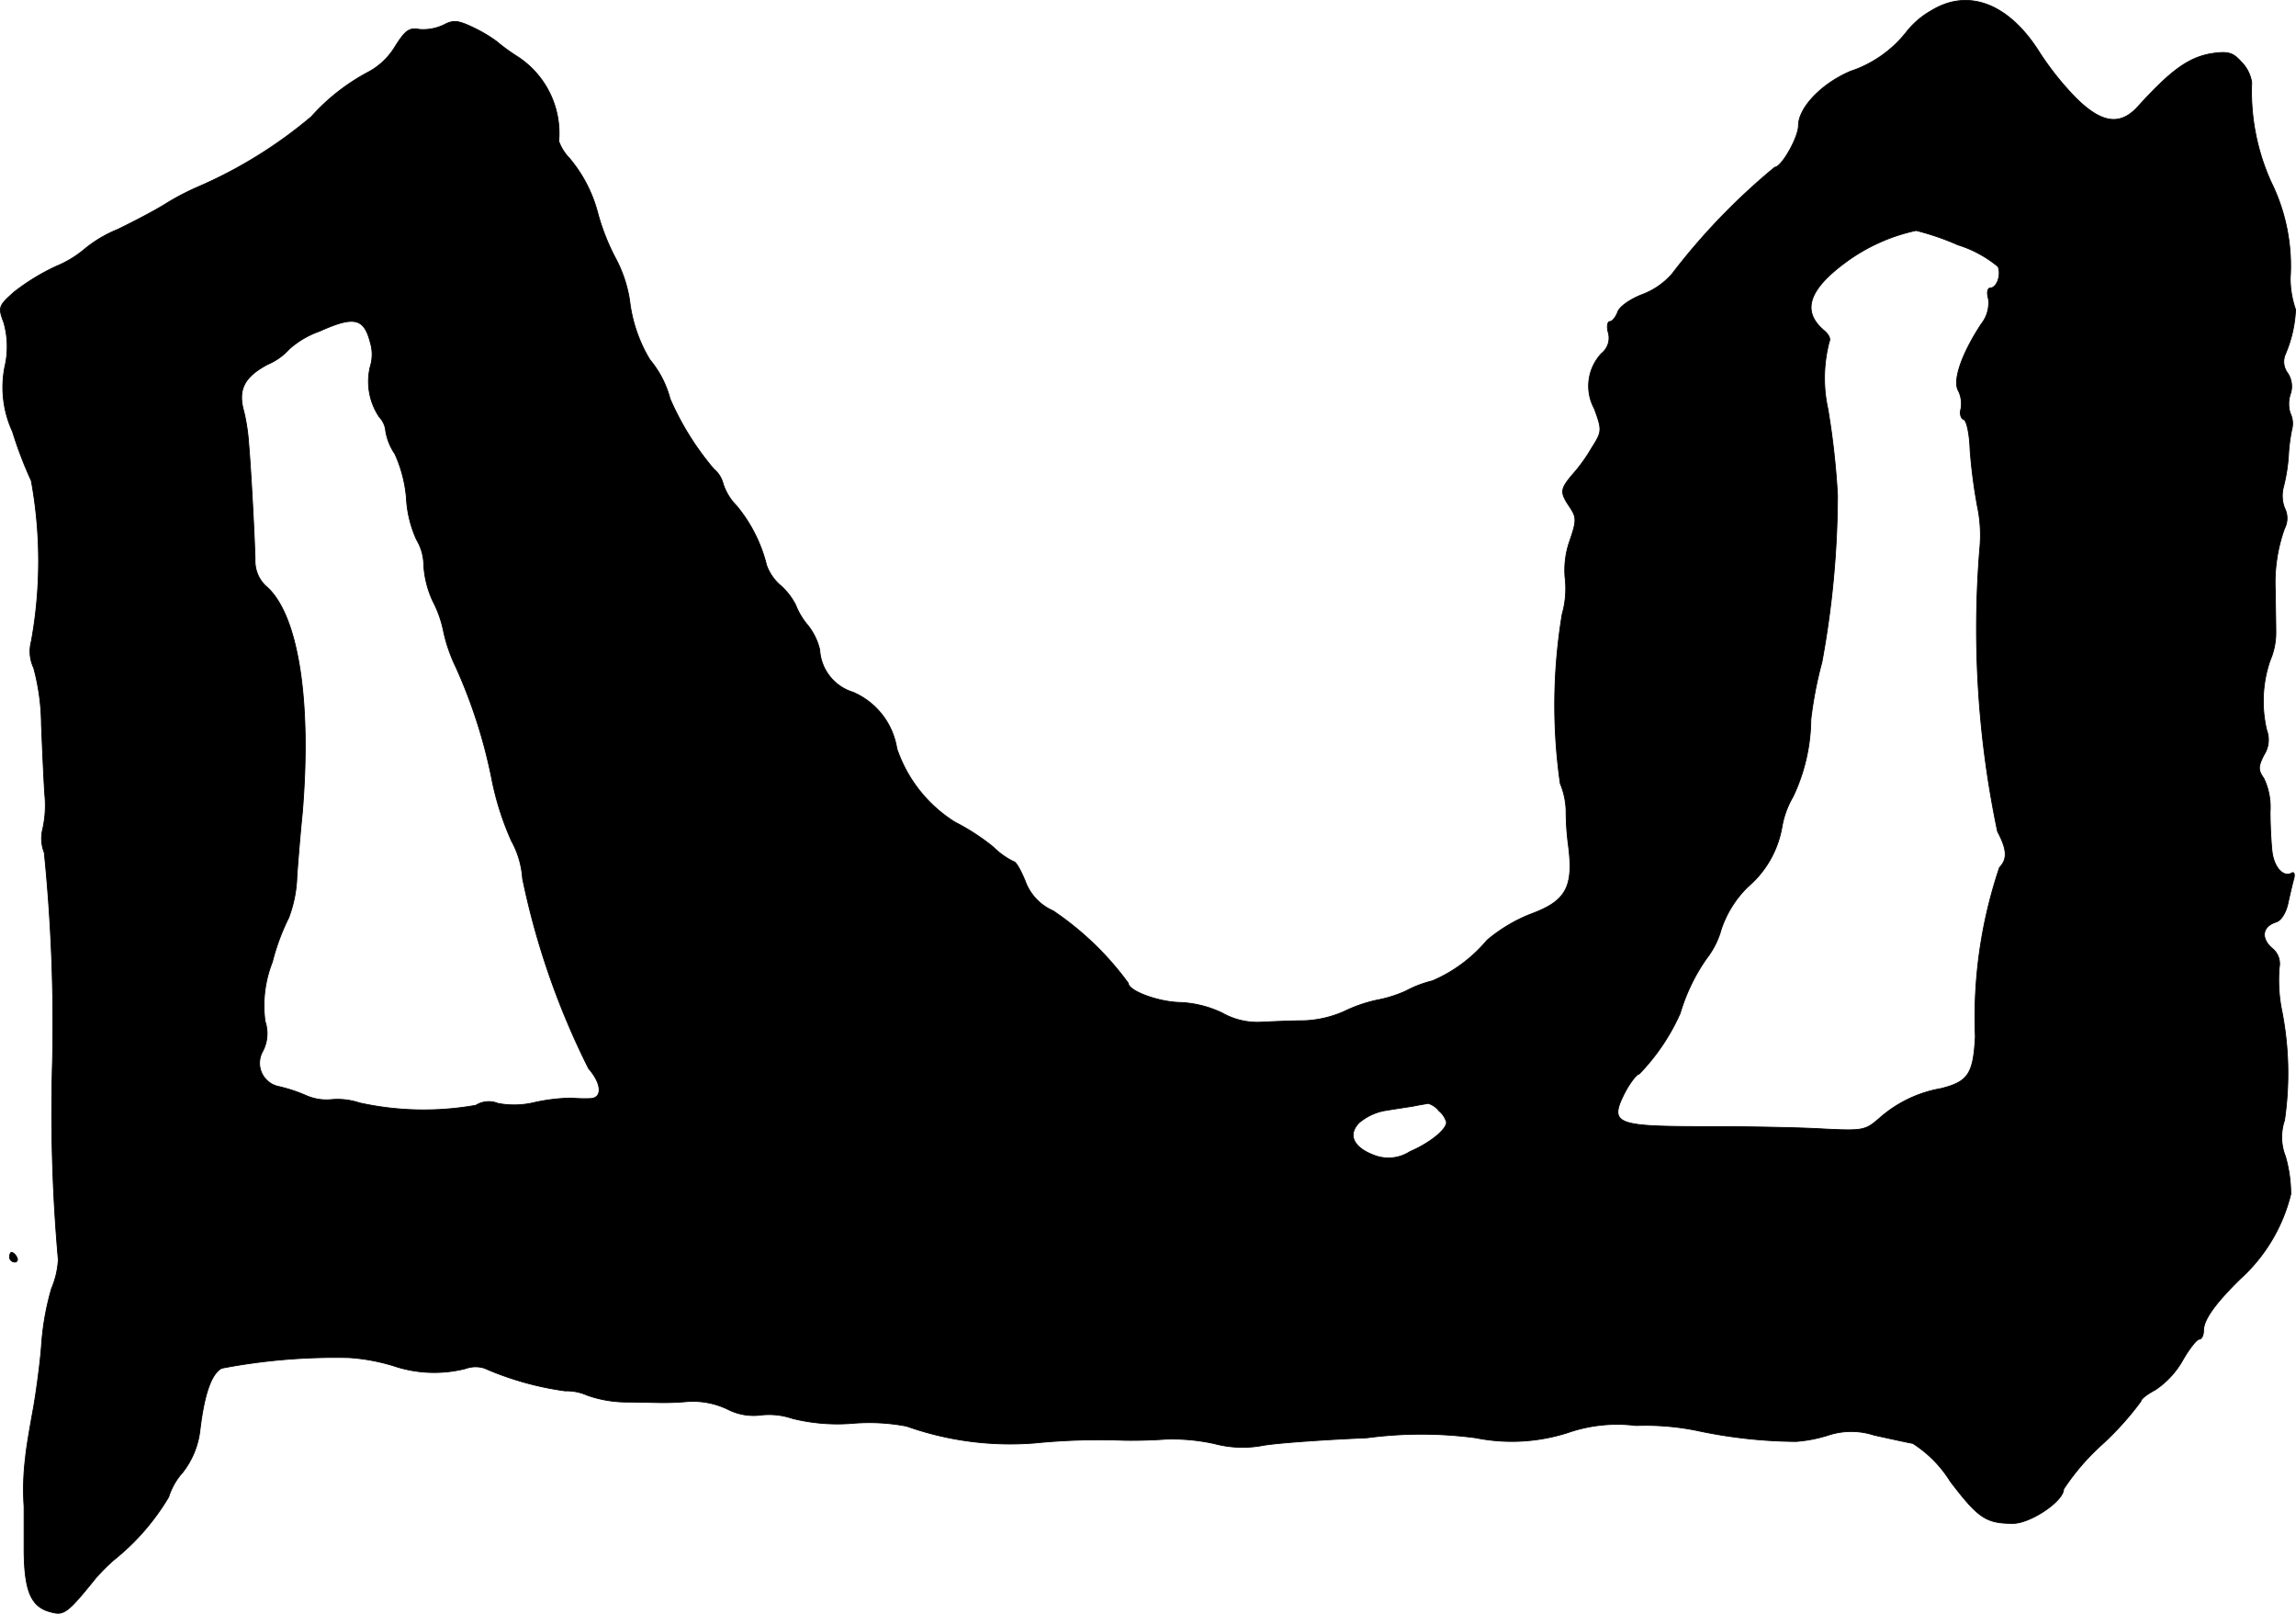 <?xml version="1.0" encoding="UTF-8"?>
<svg xmlns="http://www.w3.org/2000/svg"
     version="1.1"
     width="10.174mm"
     height="7.149mm"
     viewBox="0 0 28.841 20.266">
   <defs>
      <style type="text/css"><![CDATA[
      .a {
        stroke: #000;
        stroke-linecap: round;
        stroke-linejoin: round;
        stroke-width: 0.01px;
      }
    ]]></style>
   </defs>
   <path class="a"
         d="M24.263.132a1.058,1.058,0,0,0-.303.254,1.493,1.493,0,0,1-.715.509c-.369.157-.654.46-.654.684,0,.145-.212.521-.297.521a8.116,8.116,0,0,0-1.29,1.339.93.93,0,0,1-.376.26c-.157.061-.291.157-.309.224-.024.061-.067.115-.097.115s-.042.067-.018.145a.247.247,0,0,1-.085.254.597.597,0,0,0-.091.697c.097.267.097.285-.03.485a2.105,2.105,0,0,1-.254.351c-.145.176-.151.212-.024.4.085.127.085.17,0,.418a1.107,1.107,0,0,0-.061.46,1.181,1.181,0,0,1-.036.466,6.981,6.981,0,0,0-.024,2.126.958.958,0,0,1,.073.333,3.294,3.294,0,0,0,.03.448c.067.521-.03.697-.478.86a1.973,1.973,0,0,0-.545.327,1.836,1.836,0,0,1-.684.509,1.433,1.433,0,0,0-.333.127,1.584,1.584,0,0,1-.363.115,1.796,1.796,0,0,0-.406.139,1.369,1.369,0,0,1-.515.121c-.164,0-.406.012-.539.018a.894.894,0,0,1-.485-.115,1.357,1.357,0,0,0-.533-.133c-.273-.006-.648-.145-.648-.242a3.789,3.789,0,0,0-.945-.909.647.647,0,0,1-.351-.376c-.055-.133-.115-.242-.145-.242a.95.95,0,0,1-.254-.182,2.782,2.782,0,0,0-.485-.315,1.749,1.749,0,0,1-.727-.921.928.928,0,0,0-.551-.709.592.592,0,0,1-.418-.533.775.775,0,0,0-.151-.309A.91.91,0,0,1,9.993,7.594a.84.84,0,0,0-.182-.236.605.605,0,0,1-.182-.26,1.862,1.862,0,0,0-.376-.745.702.702,0,0,1-.17-.279.346.346,0,0,0-.115-.182,3.542,3.542,0,0,1-.551-.884,1.268,1.268,0,0,0-.254-.491,1.85,1.85,0,0,1-.254-.745,1.666,1.666,0,0,0-.182-.539,2.746,2.746,0,0,1-.218-.557,1.753,1.753,0,0,0-.357-.69.596.596,0,0,1-.133-.212A1.148,1.148,0,0,0,6.486.702,2.428,2.428,0,0,1,6.238.52,1.749,1.749,0,0,0,5.965.356c-.212-.103-.267-.109-.394-.042a.598.598,0,0,1-.303.055c-.127-.024-.176.012-.303.212a.878.878,0,0,1-.333.321,2.578,2.578,0,0,0-.721.563,5.722,5.722,0,0,1-1.429.884,3.179,3.179,0,0,0-.394.206c-.133.085-.412.23-.612.327A1.586,1.586,0,0,0,1.059,3.131a1.351,1.351,0,0,1-.351.212,2.7,2.7,0,0,0-.527.321c-.2.176-.206.194-.133.388a1.106,1.106,0,0,1,.012.557A1.327,1.327,0,0,0,.157,5.42a5.053,5.053,0,0,0,.236.618,5.61,5.61,0,0,1,0,2.017.487.487,0,0,0,.03.333,2.78,2.78,0,0,1,.097.709c.012.297.03.697.042.878a1.365,1.365,0,0,1-.024.43.487.487,0,0,0,.018.303,21.37,21.37,0,0,1,.103,2.629A20.961,20.961,0,0,0,.732,15.82a1.084,1.084,0,0,1-.085.363A3.338,3.338,0,0,0,.52,16.91c-.018.23-.067.588-.103.787s-.085.472-.097.606a3.234,3.234,0,0,0-.018.618v.563c.006.509.091.703.345.763.157.042.206.006.557-.43a2.492,2.492,0,0,1,.224-.224A2.926,2.926,0,0,0,2.119,18.8a.833.833,0,0,1,.176-.309,1.051,1.051,0,0,0,.218-.539c.055-.454.145-.703.273-.769a7.578,7.578,0,0,1,1.599-.133,2.446,2.446,0,0,1,.557.103,1.605,1.605,0,0,0,.902.036.37.37,0,0,1,.242-.006,3.825,3.825,0,0,0,1.012.285.642.642,0,0,1,.279.055,1.501,1.501,0,0,0,.485.085c.157,0,.327.006.376.006a3.368,3.368,0,0,0,.394-.012,1.007,1.007,0,0,1,.509.097.713.713,0,0,0,.412.073.905.905,0,0,1,.4.042,2.34,2.34,0,0,0,.763.061,2.496,2.496,0,0,1,.672.036,3.891,3.891,0,0,0,1.605.212,8.123,8.123,0,0,1,1.09-.036c.133.006.382,0,.545-.012a2.44,2.44,0,0,1,.624.055,1.379,1.379,0,0,0,.606.024c.157-.03.751-.073,1.314-.097a5.175,5.175,0,0,1,1.363,0A2.309,2.309,0,0,0,19.69,17.994a1.888,1.888,0,0,1,.86-.091,3.242,3.242,0,0,1,.757.061,6.157,6.157,0,0,0,1.254.139,1.771,1.771,0,0,0,.406-.079.922.922,0,0,1,.575,0c.194.042.412.091.485.103a1.506,1.506,0,0,1,.472.478c.351.46.448.527.787.527.218,0,.636-.279.636-.43a2.91,2.91,0,0,1,.485-.563,3.774,3.774,0,0,0,.485-.539c0-.03.079-.091.182-.145a1.104,1.104,0,0,0,.339-.363c.085-.151.182-.273.212-.273s.055-.048.055-.109c0-.133.139-.333.46-.648a2.115,2.115,0,0,0,.636-1.066,1.738,1.738,0,0,0-.067-.472.655.655,0,0,1-.012-.454,4.069,4.069,0,0,0-.042-1.417,1.949,1.949,0,0,1-.024-.503.247.247,0,0,0-.091-.242c-.145-.127-.121-.273.048-.327.067-.018.127-.121.151-.23s.055-.242.073-.309c.018-.061.006-.097-.024-.079-.103.061-.224-.067-.248-.273-.012-.109-.024-.333-.024-.497a.838.838,0,0,0-.079-.418c-.073-.103-.073-.145,0-.291a.35.35,0,0,0,.036-.315,1.579,1.579,0,0,1,.042-.872.879.879,0,0,0,.073-.363c0-.127-.006-.351-.006-.503a2.016,2.016,0,0,1,.115-.793.281.281,0,0,0,0-.26.433.433,0,0,1-.012-.267,2.212,2.212,0,0,0,.061-.376,2.241,2.241,0,0,1,.042-.339A.291.291,0,0,0,28.769,5.19a.386.386,0,0,1,0-.236.299.299,0,0,0-.036-.273.236.236,0,0,1-.024-.236,1.599,1.599,0,0,0,.127-.557,1.204,1.204,0,0,1-.067-.394,2.381,2.381,0,0,0-.242-1.211A2.76,2.76,0,0,1,28.285,1.035a.468.468,0,0,0-.133-.26c-.103-.115-.164-.133-.369-.103-.291.048-.515.212-.927.666-.224.248-.46.212-.787-.115A3.725,3.725,0,0,1,25.62.659C25.238.048,24.729-.152,24.263.132ZM24.596,3.076a1.47,1.47,0,0,1,.503.273c.042.109-.018.267-.097.267-.036,0-.048.061-.024.139a.426.426,0,0,1-.091.315c-.242.369-.357.697-.291.83a.363.363,0,0,1,.036.236c-.018.061,0,.121.036.133s.073.182.079.382a6.749,6.749,0,0,0,.091.703,1.759,1.759,0,0,1,.03.545,12.381,12.381,0,0,0,.224,3.543c.121.23.127.345.024.454a5.878,5.878,0,0,0-.303,2.12c-.024.472-.091.569-.43.654a1.575,1.575,0,0,0-.763.363c-.188.164-.206.17-.715.145-.291-.018-.957-.03-1.478-.03-1.139,0-1.217-.03-1.018-.424.067-.127.151-.236.182-.236a2.637,2.637,0,0,0,.515-.763,2.366,2.366,0,0,1,.333-.69,1.043,1.043,0,0,0,.182-.363,1.344,1.344,0,0,1,.333-.533,1.273,1.273,0,0,0,.43-.751,1.127,1.127,0,0,1,.139-.382,2.302,2.302,0,0,0,.224-.969,4.992,4.992,0,0,1,.139-.721A11.714,11.714,0,0,0,23.082,6.22a9.718,9.718,0,0,0-.121-1.084,1.8,1.8,0,0,1,.018-.848c.018-.03-.006-.085-.061-.133-.291-.242-.206-.515.273-.866a2.31,2.31,0,0,1,.878-.394A3.272,3.272,0,0,1,24.596,3.076ZM4.651,4.3a.511.511,0,0,1,0,.303.795.795,0,0,0,.115.636.291.291,0,0,1,.079.176.708.708,0,0,0,.115.285A1.681,1.681,0,0,1,5.105,6.256a1.439,1.439,0,0,0,.127.521.635.635,0,0,1,.091.327,1.25,1.25,0,0,0,.115.448,1.405,1.405,0,0,1,.133.376,1.999,1.999,0,0,0,.157.454A6.497,6.497,0,0,1,6.183,9.811a3.61,3.61,0,0,0,.242.751,1.124,1.124,0,0,1,.139.472,9.679,9.679,0,0,0,.83,2.386c.164.188.176.363.03.376a1.87,1.87,0,0,1-.248-.006,2.345,2.345,0,0,0-.46.055,1.088,1.088,0,0,1-.46.012.307.307,0,0,0-.279.024,3.742,3.742,0,0,1-1.46-.03.872.872,0,0,0-.351-.042.635.635,0,0,1-.315-.048,1.92,1.92,0,0,0-.345-.115A.3.3,0,0,1,3.3,13.203a.477.477,0,0,0,.03-.376,1.484,1.484,0,0,1,.091-.745,2.781,2.781,0,0,1,.206-.557,1.599,1.599,0,0,0,.103-.527c.018-.248.048-.6.067-.781.121-1.435-.055-2.52-.46-2.859a.435.435,0,0,1-.133-.333c-.006-.26-.048-1.078-.079-1.442a2.48,2.48,0,0,0-.061-.412c-.079-.273,0-.436.297-.594a.767.767,0,0,0,.273-.194,1.144,1.144,0,0,1,.382-.224C4.445,3.966,4.572,3.991,4.651,4.3Zm13.422,9.649a.285.285,0,0,1,.097.145c0,.091-.206.26-.46.369a.495.495,0,0,1-.442.048c-.267-.097-.345-.26-.194-.412a.689.689,0,0,1,.321-.151c.109-.018.267-.042.351-.055.085-.018.17-.03.194-.036A.267.267,0,0,1,18.073,13.948Z"/>
   <path class="a"
         d="M.12,15.789A.066.066,0,0,0,.187,15.85c.03,0,.042-.03.024-.061-.018-.036-.048-.061-.067-.061C.132,15.729.12,15.753.12,15.789Z"/>
</svg>
